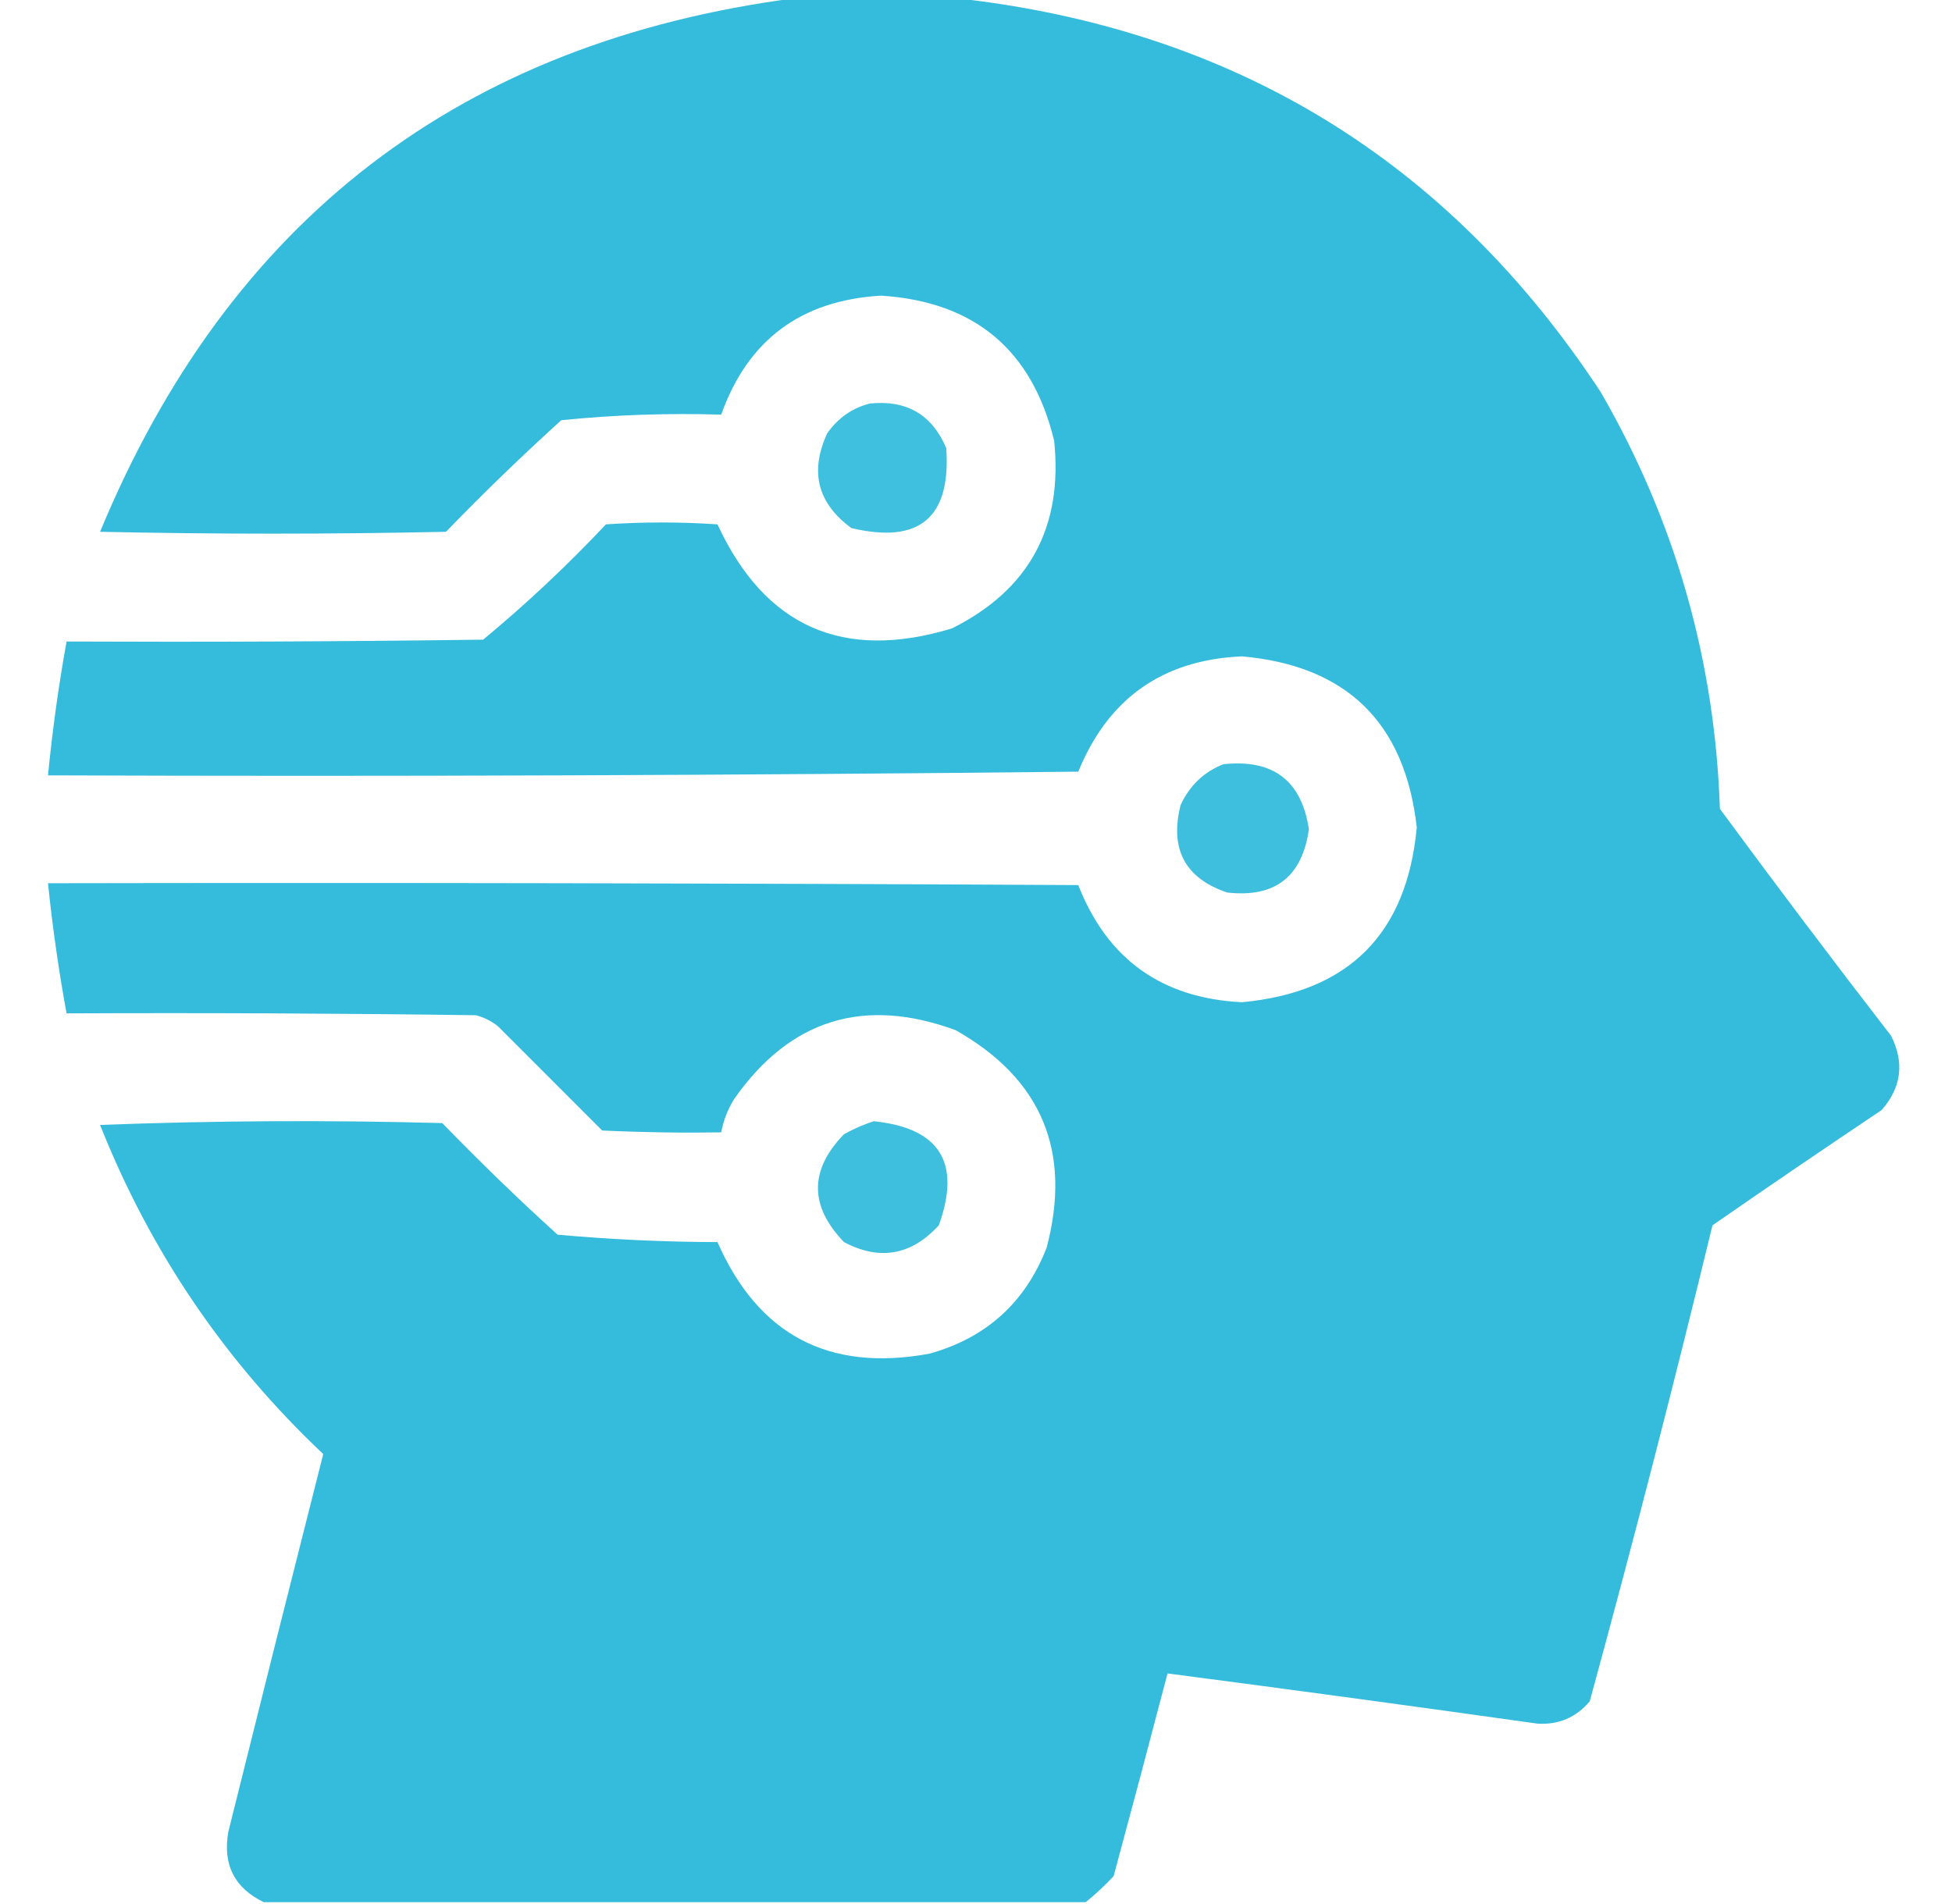 <svg width="41" height="40" viewBox="0 0 41 40" fill="none" xmlns="http://www.w3.org/2000/svg">
<g clip-path="url(#clip0_20273_2749)">
<path opacity="0.987" fill-rule="evenodd" clip-rule="evenodd" d="M16.711 -0.039C17.831 -0.039 18.951 -0.039 20.07 -0.039C25.905 0.605 30.423 3.365 33.625 8.242C35.186 10.947 36.02 13.864 36.125 16.992C37.304 18.595 38.502 20.183 39.719 21.758C40.004 22.323 39.939 22.844 39.523 23.32C38.332 24.118 37.147 24.925 35.969 25.742C35.158 29.09 34.298 32.423 33.391 35.742C33.106 36.08 32.742 36.236 32.297 36.211C29.704 35.846 27.112 35.494 24.523 35.156C24.152 36.575 23.775 37.994 23.391 39.414C23.203 39.615 23.008 39.797 22.805 39.961C17.049 39.961 11.294 39.961 5.539 39.961C4.92 39.66 4.673 39.166 4.797 38.477C5.455 35.832 6.119 33.188 6.789 30.547C4.719 28.592 3.156 26.288 2.102 23.633C4.497 23.542 6.893 23.529 9.289 23.594C10.073 24.403 10.88 25.185 11.711 25.938C12.823 26.039 13.943 26.091 15.07 26.094C15.928 28.046 17.412 28.828 19.523 28.438C20.715 28.106 21.535 27.364 21.984 26.211C22.517 24.186 21.878 22.662 20.07 21.641C18.142 20.934 16.593 21.416 15.422 23.086C15.286 23.305 15.195 23.54 15.148 23.789C14.315 23.802 13.481 23.789 12.648 23.75C11.919 23.021 11.19 22.292 10.461 21.562C10.322 21.45 10.166 21.372 9.992 21.328C7.128 21.289 4.263 21.276 1.398 21.289C1.232 20.383 1.102 19.471 1.008 18.555C8.221 18.542 15.435 18.555 22.648 18.594C23.258 20.152 24.403 20.972 26.086 21.055C28.326 20.846 29.55 19.622 29.758 17.383C29.511 15.183 28.287 13.985 26.086 13.789C24.425 13.861 23.279 14.669 22.648 16.211C15.435 16.289 8.222 16.315 1.008 16.289C1.1 15.346 1.23 14.409 1.398 13.477C4.315 13.49 7.232 13.477 10.148 13.438C11.055 12.687 11.914 11.88 12.727 11.016C13.508 10.963 14.289 10.963 15.07 11.016C16.065 13.166 17.705 13.895 19.992 13.203C21.615 12.393 22.331 11.078 22.141 9.258C21.681 7.354 20.471 6.338 18.508 6.211C16.826 6.308 15.707 7.141 15.148 8.711C14.023 8.676 12.903 8.715 11.789 8.828C10.958 9.581 10.151 10.362 9.367 11.172C6.945 11.224 4.523 11.224 2.102 11.172C4.817 4.614 9.687 0.877 16.711 -0.039Z" fill="#33BBDC"/>
<path opacity="0.933" fill-rule="evenodd" clip-rule="evenodd" d="M18.273 8.477C19.044 8.399 19.578 8.712 19.875 9.414C19.977 10.874 19.314 11.434 17.883 11.094C17.172 10.574 17.002 9.91 17.375 9.102C17.606 8.777 17.906 8.568 18.273 8.477Z" fill="#33BBDC"/>
<path opacity="0.936" fill-rule="evenodd" clip-rule="evenodd" d="M25.695 16.055C26.741 15.943 27.34 16.399 27.492 17.422C27.351 18.422 26.778 18.865 25.773 18.75C24.89 18.449 24.565 17.837 24.797 16.914C24.987 16.502 25.287 16.216 25.695 16.055Z" fill="#33BBDC"/>
<path opacity="0.935" fill-rule="evenodd" clip-rule="evenodd" d="M18.352 23.555C19.738 23.697 20.194 24.426 19.719 25.742C19.141 26.373 18.477 26.491 17.727 26.094C16.998 25.335 16.998 24.58 17.727 23.828C17.934 23.713 18.143 23.622 18.352 23.555Z" fill="#33BBDC"/>
</g>
<defs>
<clipPath id="clip0_20273_2749">
<rect width="40" height="40" fill="white" transform="translate(0.5)"/>
</clipPath>
</defs>
</svg>
